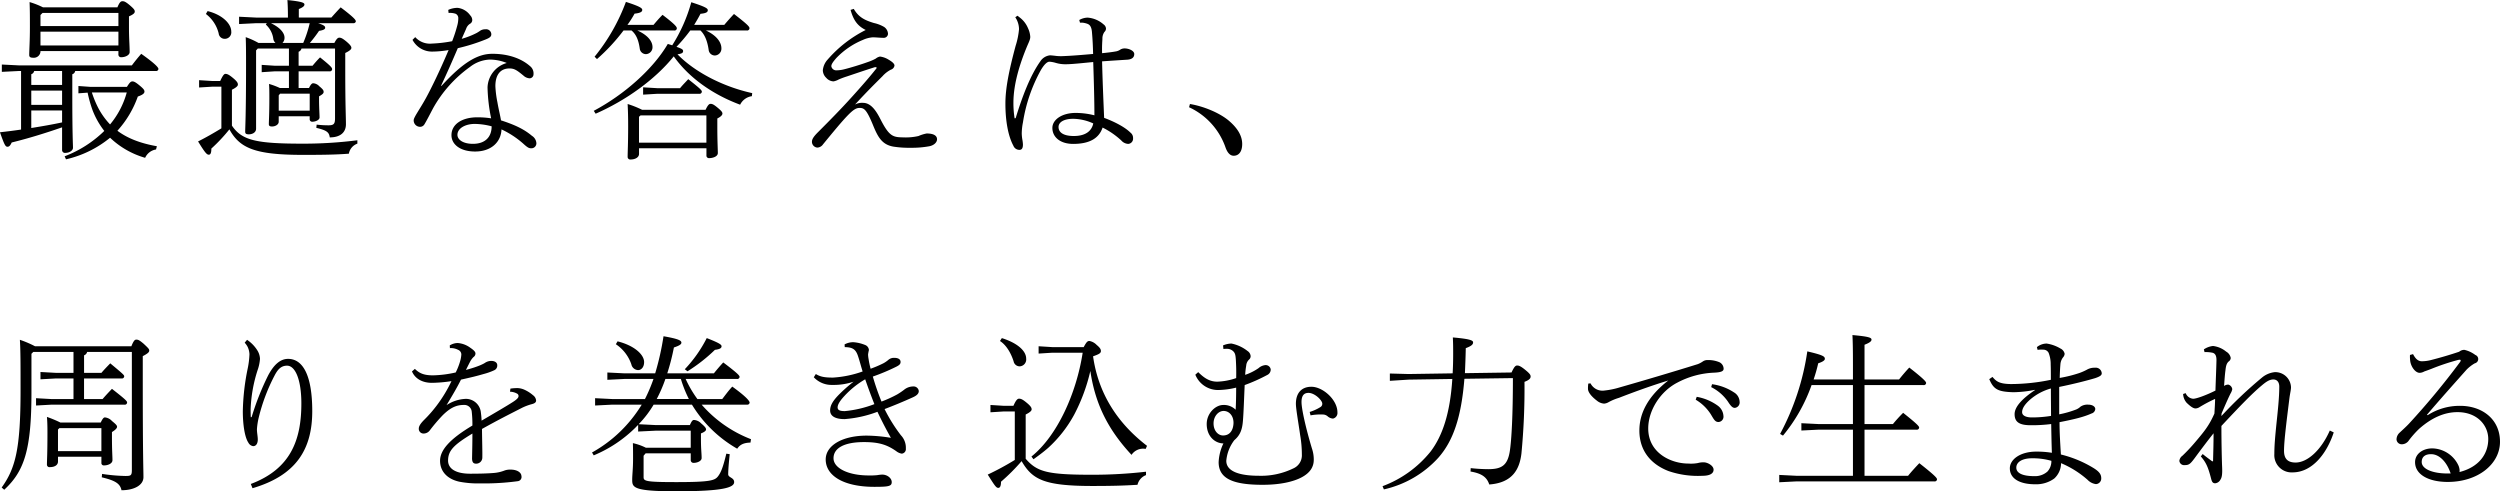<svg xmlns="http://www.w3.org/2000/svg" width="774.035" height="152.123" viewBox="0 0 763.875 150.126"><path d="M220.072 913.527a32.708 32.708 0 0 0 13.469-6.6 25.815 25.815 0 0 0 10.712 6.136 4.382 4.382 0 0 1 3.328-2.548l.26-.988c-4.992-.884-8.944-2.392-12.064-4.732a30.9 30.9 0 0 0 6.24-10.452c1.508-.52 2.028-.988 2.028-1.508 0-.468-.26-.832-1.3-1.716-1.3-1.093-1.872-1.4-2.34-1.4s-.78.156-1.716 1.665h-11.18l-3.64-.26v2.236l2.808-.208a39.088 39.088 0 0 0 1.508 5.356 24.648 24.648 0 0 0 3.588 6.344 35.389 35.389 0 0 1-12.117 7.748zm18.565-20.436a25.913 25.913 0 0 1-5.1 9.776 22.535 22.535 0 0 1-3.692-5.2 31.346 31.346 0 0 1-1.872-4.576h10.66zm-19.761 17.576a.872.872 0 0 0 1.04.884c1.144 0 2.289-.676 2.289-1.56 0-1.04-.208-3.9-.208-16.276v-6.189a1.236 1.236 0 0 0 .884-.988h24.6a.7.7 0 0 0 .832-.624c0-.364-.624-1.352-5.252-4.628a56.849 56.849 0 0 0-2.86 3.536h-34.533l-5.2-.26v2.238l5.2-.26h.676v17.889c-2.028.312-4.16.572-6.448.832 1.352 3.848 1.664 4.42 2.288 4.42.52 0 .832-.312 1.3-1.3 5.1-1.248 10.3-2.86 15.392-4.628v6.916zm0-13.78h-9.412v-4.368h9.412v4.368zm0 1.716v3.64c-3.12.676-6.24 1.2-9.412 1.716V898.6h9.412zm0-12.065v4.262h-9.412v-3.277a1.312 1.312 0 0 0 .884-.988h8.528zm-5.824-19.448a24.753 24.753 0 0 0-4.108-1.612c.1 2.756.1 4.472.1 7.644 0 4.316-.208 7.02-.208 8.528 0 .572.312.832 1.144.832a2.04 2.04 0 0 0 2.288-1.768v-.26h23.817v.988a.812.812 0 0 0 .936.884c1.144 0 2.5-.624 2.5-1.56 0-2.08-.208-3.952-.208-7.644v-3.276c1.3-.572 1.768-.988 1.768-1.456s-.156-.78-1.612-2.028c-1.2-.988-1.612-1.144-2.132-1.144s-.884.26-1.56 1.872h-22.725zm23.037 1.716v4h-23.817v-3.38l.624-.624h23.193zm0 5.72v4.212h-23.817v-4.212h23.817zm71.708-2.6a.714.714 0 0 0 .832-.52c0-.468-.416-1.092-4.628-4.316-1.144 1.2-1.976 2.132-2.86 3.12h-9.932v-2.6c1.4-.572 1.716-.988 1.716-1.4 0-.52-.728-.884-5.2-1.352.1 1.56.156 3.068.156 5.2v.156h-9.725l-5.2-.26v2.236l5.2-.26h3.276l-.312.416a7.138 7.138 0 0 1 2.289 4.316 2.071 2.071 0 0 0 .676 1.3h-5.2a23.55 23.55 0 0 0-3.9-1.768c.1 2.7.1 5.356.1 8.632 0 15.393-.26 18.877-.26 20.281 0 .572.312.78 1.092.78 1.2 0 2.236-.624 2.236-1.716v-23.925l.52-.572h9.517v5.252h-4.368l-3.953-.26v2.234l3.953-.26h4.368v5.1h-2.756a22.42 22.42 0 0 0-3.328-1.249c.1 1.353.1 2.549.1 4.473 0 4.68-.156 6.916-.156 7.8 0 .52.26.728.988.728.988 0 2.028-.572 2.028-1.456v-1.664h9.464v.884a.752.752 0 0 0 .832.78c.936 0 2.184-.52 2.184-1.3 0-.936-.156-3.016-.156-5.46v-.988c1.092-.624 1.4-.936 1.4-1.352s-.1-.728-1.3-1.716a2.8 2.8 0 0 0-1.872-.937c-.364 0-.728.26-1.3 1.457h-3.172v-5.1h9.412a.7.7 0 0 0 .832-.624c0-.468-.26-.884-3.692-3.64-.884.884-1.508 1.612-2.288 2.548h-4.264v-4.264a1.412 1.412 0 0 0 .884-.988h10.244V901c0 1.664-.364 2.132-1.976 2.132a31.375 31.375 0 0 1-3.64-.208l-.1.988c3.38.78 3.9 1.456 4.108 2.912 3.38 0 4.94-1.664 4.94-4s-.208-5.72-.208-16.953v-4.836c1.4-.676 1.872-1.144 1.872-1.56 0-.364-.208-.832-1.56-1.976-1.144-.936-1.612-1.144-2.132-1.144-.416 0-.832.312-1.508 1.612h-7.488a42.878 42.878 0 0 0 2.808-3.692c1.352-.208 1.872-.52 1.872-.936 0-.468-.26-.78-2.132-1.4h10.67zm-13.26 0a35.572 35.572 0 0 1-1.976 6.032h-6.344a2.188 2.188 0 0 0 .624-1.612c0-1.4-1.3-3.068-4.16-4.42h11.856zm0 21.529v5.2h-9.464v-4.68l.416-.52h9.048zM309.1 907.7a129.478 129.478 0 0 1-16.8 1.04c-14.2 0-18.513-1.04-21.529-5.512v-10.969c1.456-.728 1.82-1.2 1.82-1.56 0-.417-.1-.885-1.56-2.081-1.248-1.04-1.768-1.2-2.236-1.2-.416 0-.78.416-1.612 2.184H264.9l-4.16-.26v2.237l4.16-.26h2.652v12.74c-2.288 1.4-4.732 2.808-7.124 4 2.08 3.38 2.652 4.056 3.276 4.056s.78-.78.78-1.872a49.916 49.916 0 0 0 5.512-5.876c3.172 5.72 7.7 7.8 22.465 7.8 5.772 0 10.036-.052 14.04-.364a3.982 3.982 0 0 1 2.6-3.068V907.7zm-46.281-38.585a10.605 10.605 0 0 1 3.9 5.928 1.847 1.847 0 0 0 1.924 1.664 1.979 1.979 0 0 0 1.924-2.236c0-2.34-2.652-5.1-7.228-6.24zm71.864 21.893c1.664-3.537 3.172-6.917 5.1-11.441a56.668 56.668 0 0 0 8.477-2.652c1.3-.52 1.768-.884 1.768-1.612a1.574 1.574 0 0 0-1.82-1.508 2.708 2.708 0 0 0-1.768.572c-.312.208-.572.364-.832.52a24.171 24.171 0 0 1-4.629 1.82c.52-1.2.884-1.976 1.353-3.068a2.95 2.95 0 0 1 1.144-1.508 1.3 1.3 0 0 0 .728-1.144 2.1 2.1 0 0 0-.624-1.456 5.5 5.5 0 0 0-3.849-2.288 6.919 6.919 0 0 0-2.86.624l.1.936a5.343 5.343 0 0 1 2.184.26 1.477 1.477 0 0 1 .78 1.456 8.132 8.132 0 0 1-.312 2.132 42.437 42.437 0 0 1-1.56 4.784 41.563 41.563 0 0 1-6.24.728 6.03 6.03 0 0 1-5.044-1.976l-.832.832a6.733 6.733 0 0 0 5.928 3.588 30.37 30.37 0 0 0 5.1-.468c-2.7 6.4-5.356 11.8-6.864 14.561-1.872 3.432-3.8 5.98-3.8 6.864a1.955 1.955 0 0 0 1.872 2.028 1.524 1.524 0 0 0 1.352-.676c.624-.988 1.82-3.328 2.7-4.992a38.534 38.534 0 0 1 11.285-12.637 10.468 10.468 0 0 1 5.928-2.236 13.76 13.76 0 0 1 5.3 1.04 8.04 8.04 0 0 0-5.876 7.489 52.85 52.85 0 0 0 1.097 9.42 27.181 27.181 0 0 0-4.212-.312c-4.629 0-7.905 2.08-7.905 5.46 0 2.808 2.652 4.992 7.229 4.992 4.888 0 7.9-2.86 8.06-6.76a27.852 27.852 0 0 1 6.656 4.368c1.3 1.2 1.768 1.4 2.34 1.4a1.521 1.521 0 0 0 1.664-1.508 2.864 2.864 0 0 0-1.352-2.288c-2.34-1.976-5.1-3.328-9.464-4.732-.208-1.352-.728-3.38-1.092-5.512a32.086 32.086 0 0 1-.624-4.94c0-3.381 1.456-5.409 4.316-5.409 1.508 0 2.288.572 4.264 2.184a3.016 3.016 0 0 0 1.872.832 1.221 1.221 0 0 0 1.2-1.248 2.839 2.839 0 0 0-1.092-2.5c-2.548-2.236-6.448-3.744-11.492-3.744-4.316 0-8.789 2.392-15.549 9.829zm15.445 12.428c0 3.328-2.028 5.356-5.72 5.356-3.069 0-4.733-1.3-4.733-2.756 0-1.976 2.392-3.328 5.3-3.328a20.95 20.95 0 0 1 5.15.731zm77.948-29.277a.707.707 0 0 0 .832-.676c0-.468-.416-1.04-4.732-4.368a76.754 76.754 0 0 0-2.964 3.328h-9.2c.728-1.2 1.4-2.34 1.924-3.38 1.508-.156 2.236-.416 2.236-1.092 0-.52-.52-.988-5.044-2.444a48.473 48.473 0 0 1-5.824 13.156l-1.352-.416c-4.525 7.748-13.417 15.549-22.621 20.437l.572.884c9.256-4.056 18.2-10.453 23.869-17.525 4.576 6.448 11.752 11.6 20.28 14.769a4.742 4.742 0 0 1 3.588-2.6l.1-.936c-9.2-2.028-17.732-6.605-22.828-11.857 1.4-.208 1.716-.468 1.716-.988 0-.416-.208-.676-2.028-1.3a48.571 48.571 0 0 0 4.212-4.992h3.12c1.4 1.352 2.132 3.38 2.5 5.876a1.916 1.916 0 0 0 1.872 1.768 2.093 2.093 0 0 0 2.028-2.184c0-1.976-1.612-4-4.732-5.46h12.48zm-35.2 0c1.456 1.248 2.132 2.964 2.5 5.46a1.916 1.916 0 0 0 1.872 1.768 2.093 2.093 0 0 0 2.028-2.184c0-1.716-1.456-3.64-4.628-5.044h11.233a.7.7 0 0 0 .832-.624c0-.416-.208-.988-4.369-4.16-1.04 1.04-1.924 2.08-2.756 3.068h-7.968a31.454 31.454 0 0 0 2.184-3.432c2.028-.208 2.34-.676 2.34-1.144 0-.52-.624-1.04-4.992-2.444a58.8 58.8 0 0 1-9.568 16.744l.728.728a57.762 57.762 0 0 0 8.112-8.736h2.444zm3.224 24.233a29.479 29.479 0 0 0-4.42-1.768c.1 2.184.156 3.536.156 6.864 0 5.3-.156 7.9-.156 9.256a.8.8 0 0 0 .936.832c1.248 0 2.548-.572 2.548-1.716v-1.716h20.593v2.184a.765.765 0 0 0 .832.832c1.092 0 2.652-.468 2.652-1.56 0-.988-.156-3.64-.156-7.8v-2.756c1.144-.572 1.56-1.092 1.56-1.508s-.312-.832-1.508-1.82-1.612-1.144-2.132-1.144c-.364 0-.78.26-1.508 1.82h-19.4zm19.657 10.036h-20.601v-7.9l.468-.416h20.125v8.32zm-15.029-16.64-4.316-.26v2.236l4.316-.26h12.793a.7.7 0 0 0 .832-.624c0-.416-.26-.78-4.16-3.849-.832.936-1.56 1.613-2.5 2.757h-6.973zm59.072-23.921c.884 3.12 2.08 4.888 4.629 6.136a37.806 37.806 0 0 0-11.6 9 5.648 5.648 0 0 0-1.508 3.328 3.243 3.243 0 0 0 1.04 2.288 3.1 3.1 0 0 0 2.236 1.092 5.206 5.206 0 0 0 1.56-.572 24.34 24.34 0 0 1 2.5-.936c2.34-.78 5.2-1.768 8.477-2.808.26-.052.624-.052.624.156a.449.449 0 0 1-.156.312c-1.924 2.444-4.42 5.305-7.385 8.581-3.328 3.692-6.76 7.176-10.348 10.764-1.092 1.092-1.872 2.028-1.872 2.912a1.781 1.781 0 0 0 1.664 1.82 2.227 2.227 0 0 0 1.716-.988c3.12-3.8 5.928-7.228 7.852-9.152 1.82-1.82 2.6-1.976 3.38-1.976 1.353 0 2.133.572 4.109 5.408 1.456 3.536 2.7 5.772 6.084 6.4a30.574 30.574 0 0 0 5.356.364 29.306 29.306 0 0 0 5.72-.468c1.508-.312 2.34-1.248 2.34-2.132 0-1.04-.936-1.768-3.172-1.768a11.691 11.691 0 0 0-2.5.78 17.449 17.449 0 0 1-4.576.416c-3.172-.052-4.316-.208-7.02-5.512-1.2-2.34-2.808-5.044-5.356-5.044a4.591 4.591 0 0 0-2.445.52c4-4.316 5.929-6.189 8.425-8.685a8.753 8.753 0 0 1 2.548-1.976 1.539 1.539 0 0 0 1.092-1.248c0-.52-.572-1.092-1.82-1.82a6.533 6.533 0 0 0-2.6-.936 2.938 2.938 0 0 0-1.3.624 14.953 14.953 0 0 1-2.392 1.04c-2.133.78-5.565 1.82-7.281 2.236a10.013 10.013 0 0 1-2.34.312 1.5 1.5 0 0 1-1.56-1.248c0-.572.416-1.248 1.56-2.548a23.723 23.723 0 0 1 8.113-5.512 8.611 8.611 0 0 1 3.016-.78c.832 0 2.392.156 3.224.156a1.286 1.286 0 0 0 1.4-1.2 2.675 2.675 0 0 0-1.2-2.132 10.784 10.784 0 0 0-3.12-1.2c-2.756-.832-4.681-1.768-6.137-4.316zm70.1 3.9h.728a6.259 6.259 0 0 1 1.56.364c.676.26 1.2.832 1.352 2.392.208 2.288.312 4.472.364 6.812-3.068.26-6.448.572-9.724.676a15.428 15.428 0 0 1-2.185-.156c-.572-.052-.884-.1-1.3-.1a4.028 4.028 0 0 0-2.912 1.82c-3.068 4.316-5.512 10.713-7.54 17.369l-.323.056a29.194 29.194 0 0 1-.364-4.732c0-5.877 2.028-12.065 4.056-17 .624-1.508 1.092-2.288 1.092-3.172a7.128 7.128 0 0 0-.676-2.6 7.932 7.932 0 0 0-2.5-3.276c-.26-.208-.52-.416-.728-.572l-.676.468a6.656 6.656 0 0 1 1.144 3.64 23.451 23.451 0 0 1-1.04 5.1c-2.08 7.748-3.12 13.053-3.12 17.629 0 5.3.832 9.932 2.444 12.9a1.961 1.961 0 0 0 1.872 1.248c.728 0 1.04-.572 1.04-1.612a10.13 10.13 0 0 0-.156-1.4 12.558 12.558 0 0 1-.208-1.976 18.086 18.086 0 0 1 .364-3.38 48.31 48.31 0 0 1 5.512-16.069c.832-1.4 1.768-2.5 2.6-2.5a9.16 9.16 0 0 1 1.924.364 10.173 10.173 0 0 0 3.069.416c1.924 0 5.564-.416 8.372-.676.208 6.136.364 12.117.364 16.277a23.514 23.514 0 0 0-5.72-.728c-4.316 0-7.125 2.132-7.125 4.576 0 2.808 2.392 4.888 6.345 4.888 5.252 0 7.956-1.872 9-4.992a24.577 24.577 0 0 1 5.72 3.952 2.981 2.981 0 0 0 2.132 1.04 1.606 1.606 0 0 0 1.456-1.768 2.014 2.014 0 0 0-.78-1.664c-1.768-1.768-5.1-3.432-8.06-4.524-.208-5.044-.468-10.869-.624-17.265 3.64-.26 6.24-.416 7.852-.52 1.456-.156 1.976-.832 1.976-1.716 0-1.04-1.716-1.716-2.912-1.716a2.45 2.45 0 0 0-1.508.468 3.631 3.631 0 0 1-1.04.416c-1.4.26-2.86.416-4.368.572-.052-2.288.052-3.432.1-4.368a3.456 3.456 0 0 1 .624-2.132 1.4 1.4 0 0 0 .468-1.04 1.683 1.683 0 0 0-.728-1.248 8.3 8.3 0 0 0-4.888-2.08 5.368 5.368 0 0 0-2.548.728zm4.056 30.785c-.416 2.08-2.08 3.848-5.928 3.848-3.276 0-4.681-1.144-4.681-2.756 0-1.508 1.717-2.5 4.473-2.5a15.26 15.26 0 0 1 6.125 1.411zm29.275-4.94a21.18 21.18 0 0 1 11.128 12.272c.572 1.612 1.4 2.548 2.5 2.548 1.56 0 2.6-1.248 2.6-3.588 0-2.5-1.4-4.784-3.9-6.968-2.86-2.5-7.9-4.576-12.064-5.252zm-344.875 96.335a36.253 36.253 0 0 0-4.108-1.717c.1 1.145.156 2.445.156 4.889 0 6.451-.156 8.321-.156 9.671a.766.766 0 0 0 .936.78c1.352 0 2.444-.57 2.444-1.72v-1.45h13.261v1.87a.727.727 0 0 0 .832.78c1.092 0 2.548-.52 2.548-1.61 0-1.35-.156-2.71-.156-7.229v-1.352c1.092-.676 1.56-1.2 1.56-1.612s-.364-.78-1.56-1.768a3.34 3.34 0 0 0-2.132-1.093c-.364 0-.676.26-1.3 1.561h-12.325zm-.312 1.716h12.845v7.017h-13.261v-6.6zm22.153-23.3v36.144c0 1.66-.364 1.77-1.976 1.77a53.335 53.335 0 0 1-7.124-.63l-.1 1.04c4.16.99 5.616 1.93 6.032 3.95 3.9 0 6.708-1.56 6.708-4 0-2.34-.208-6.14-.208-29.746v-7.228c1.612-.832 1.976-1.248 1.976-1.716 0-.416-.208-.676-1.716-2.08-1.3-1.092-1.664-1.248-2.236-1.248-.416 0-.78.208-1.508 2.028h-29.437a31.215 31.215 0 0 0-4.628-1.976c.208 3.276.208 7.436.208 15.444 0 17.892-1.56 23.822-5.772 29.692l.78.68c6.136-5.67 8.32-12.22 8.32-29.748v-11.8l.572-.572h12.273v6.4h-5.409l-4.68-.26v2.236l4.68-.26h5.409v6.292H215.6l-4.68-.26v2.236l4.68-.26h22.309a.7.7 0 0 0 .832-.624c0-.416-.156-.728-4.628-4.212-1.092 1.144-1.976 2.08-2.86 3.12h-5.668v-6.292h11.44a.7.7 0 0 0 .832-.624c0-.416-.208-.624-4.264-4-1.092 1.144-1.82 1.872-2.7 2.912h-5.3v-5.356a1.451 1.451 0 0 0 .936-1.04H240.2zm34.475-2.808a6.137 6.137 0 0 1 .884 1.248 5.715 5.715 0 0 1 .572 2.288 25.731 25.731 0 0 1-.52 4.264 70.446 70.446 0 0 0-1.508 13.156c0 3.8.52 7.853 1.716 9.616a1.947 1.947 0 0 0 1.456 1.04c.884 0 1.4-.83 1.4-2.023 0-.988-.26-2.028-.26-3.172a21.67 21.67 0 0 1 .572-3.641 56.385 56.385 0 0 1 4.733-12.584c.936-1.82 1.924-3.172 3.9-3.172 2.548 0 4.368 4.368 4.368 11.544 0 11.181-3.276 20.018-15.445 24.6l.52 1.3c13.261-3.9 18.253-11.81 18.253-23.558 0-10.816-2.808-15.964-7.384-15.964-2.236 0-4.212 1.56-6.032 4.94a80.746 80.746 0 0 0-5.1 12.844l-.26.052c-.052-1.092-.052-1.924-.052-2.392a43.731 43.731 0 0 1 2.132-12.012 13.043 13.043 0 0 0 .728-3.432 5.22 5.22 0 0 0-.78-2.548 10.639 10.639 0 0 0-3.172-3.276zm81.069 14.976a4.614 4.614 0 0 1 2.132.572.806.806 0 0 1 .468.78c0 .468-.468.988-1.768 1.82-2.028 1.3-4.992 3.016-9.516 5.669a24.393 24.393 0 0 0-.208-2.393 4.618 4.618 0 0 0-4.472-4.264 11.308 11.308 0 0 0-6.033 1.924c1.872-3.12 3.172-5.3 4.42-7.8 3.277-.728 4.785-1.092 6.917-1.716a18.857 18.857 0 0 0 3.224-1.144 1.558 1.558 0 0 0 .936-1.56c0-.676-.572-1.248-1.716-1.3a3.569 3.569 0 0 0-1.924.52c-.416.312-2.028 1.2-5.928 2.236.52-1.04 1.04-2.08 1.4-2.756a5.82 5.82 0 0 1 .936-1.2 1.29 1.29 0 0 0 .572-1.092c0-.572-.728-1.144-1.56-1.716a7.43 7.43 0 0 0-3.849-1.456 4.689 4.689 0 0 0-2.444.728l.052.832a4.7 4.7 0 0 1 2.5.52 1.543 1.543 0 0 1 .988 1.4 9.422 9.422 0 0 1-.416 2.236 19.371 19.371 0 0 1-1.3 3.276 34.123 34.123 0 0 1-6.916.884c-2.912 0-4.212-.676-5.564-1.976l-.884.78c.936 2.184 3.12 3.484 6.084 3.484a42.5 42.5 0 0 0 5.98-.52 42.071 42.071 0 0 1-4.42 7.332 39.113 39.113 0 0 1-3.9 4.473c-1.3 1.3-1.664 2.08-1.664 2.7a1.434 1.434 0 0 0 1.456 1.508 2.36 2.36 0 0 0 1.924-.988 52.559 52.559 0 0 1 3.848-4.525c2.5-2.5 4.368-3.224 6.552-3.224a2.26 2.26 0 0 1 2.393 2.028 34.374 34.374 0 0 1 .208 4.265c-7.073 4.212-9.881 7.587-9.881 10.767 0 3.12 2.08 5.56 5.876 6.39a29.665 29.665 0 0 0 6.4.52 76.559 76.559 0 0 0 11.44-.67 1.3 1.3 0 0 0 1.144-1.61c-.052-1.04-1.3-1.98-3.484-1.93a4.7 4.7 0 0 0-1.768.31 11.6 11.6 0 0 1-3.38.73c-2.028.16-4.576.21-7.02.21-4.473 0-6.761-1.56-6.761-4.01 0-3.12 1.872-4.88 7.437-8.263 0 2.5-.052 4.883-.1 7.283-.052 1.3.26 1.92 1.2 1.92a1.867 1.867 0 0 0 1.924-1.72c.052-1.82-.052-4.68-.1-8.887 5.044-2.808 7.852-4.213 12.22-6.449a16.355 16.355 0 0 1 3.068-1.144c.78-.208 1.248-.52 1.248-1.092a2.208 2.208 0 0 0-.936-1.612 10.908 10.908 0 0 0-2.7-1.716 5.607 5.607 0 0 0-1.976-.468 14.279 14.279 0 0 0-2.236.156zm69.316-3.9a.7.7 0 0 0 .832-.624c0-.364-.364-.936-4.992-4.42a59.895 59.895 0 0 0-2.86 3.328h-14.248a67.061 67.061 0 0 0 2.028-7.9c1.56-.52 2.288-.936 2.288-1.456 0-.624-.676-1.144-5.461-1.976a83.115 83.115 0 0 1-2.548 11.336h-9.412l-5.2-.26v2.236l5.2-.26h8.892a49.358 49.358 0 0 1-2.6 6.136H386.94l-5.2-.26v2.236l5.2-.26h9.048a42.542 42.542 0 0 1-3.536 4.941 41.007 41.007 0 0 1-11.652 9.672l.52.88a39.783 39.783 0 0 0 12.844-8.577 9.609 9.609 0 0 1 .728-.728v2.025l5.3-.26h10.765v5.2h-13.721a17.282 17.282 0 0 0-3.952-1.4c.052 1.77.052 3.01.052 4.73 0 3.23-.26 4.89-.26 6.45 0 2.34.26 3.54 13.313 3.54 14.508 0 17.836-1.15 17.836-2.81 0-1.41-1.82-1.35-1.82-2.39 0-1.1.156-3.28.468-6.14l-1.04-.16c-.988 4.11-1.612 5.67-2.5 6.87-.988 1.3-2.184 1.82-12.792 1.82-9.361 0-9.985-.31-9.985-1.51v-6.55l.624-.73h13.781v2.03a.833.833 0 0 0 .936.88c1.092 0 2.392-.57 2.392-1.46 0-1.5-.208-2.6-.208-5.871v-1.664c1.2-.468 1.56-.884 1.56-1.2 0-.364-.208-.78-1.508-1.872a3.35 3.35 0 0 0-2.184-1.04c-.416 0-.728.364-1.248 1.56H400.2l-5.148-.26a32.029 32.029 0 0 0 4.576-5.981h11.7a38.6 38.6 0 0 0 13.832 13.464c.832-1.24 1.976-1.82 4.056-1.87l.156-1.037a38.2 38.2 0 0 1-15.08-10.557h13.832a.7.7 0 0 0 .832-.624c0-.364-.624-1.508-5.3-4.888-1.248 1.352-2.132 2.6-3.068 3.8h-7.592a34.437 34.437 0 0 1-3.588-6.136h15.652zm-17.108 0a36.8 36.8 0 0 0 2.444 6.136h-9.829a42.948 42.948 0 0 0 2.653-6.136h4.732zm2.028-2.34a49.965 49.965 0 0 0 8.372-6.552c1.612-.208 2.028-.572 2.028-1.092 0-.468-.52-.936-4.524-2.5a40.106 40.106 0 0 1-6.708 9.516zm-21.893-8.268a12.082 12.082 0 0 1 4.732 6.136 2.2 2.2 0 0 0 2.08 1.768c.884 0 1.82-.832 1.82-2.444 0-2.288-2.964-5.044-8.112-6.344zm69.94.884c2.34.052 3.38.572 4.108 2.912.468 1.4.78 2.7 1.353 4.524a32.559 32.559 0 0 1-9.049 1.872c-2.444 0-3.848-.208-5.252-1.092l-.624.988a7.389 7.389 0 0 0 5.668 2.34 18.642 18.642 0 0 0 6.5-.988 45.917 45.917 0 0 0-4.784 4.264c-1.508 1.612-2.392 2.964-2.392 4.524 0 1.768 1.612 2.652 4.42 2.652a35.828 35.828 0 0 0 10.037-2.236c1.456 3.069 2.6 5.253 4.108 7.957a47.2 47.2 0 0 0-7.384-.676c-7.541 0-12.533 3.069-12.533 7.279 0 4.94 5.408 8.37 14.873 8.37 4.42 0 5.3-.2 5.3-1.45 0-1.2-1.352-2.29-2.912-2.29a10.955 10.955 0 0 0-1.456.16 20.055 20.055 0 0 1-2.652.1c-6.293 0-10.765-2.24-10.765-5.25 0-3.12 3.276-4.943 9.309-4.943 4.628 0 7.072.833 9.828 2.753a3.729 3.729 0 0 0 1.716.78 1.391 1.391 0 0 0 1.248-1.56 5.522 5.522 0 0 0-1.508-4.053 48.155 48.155 0 0 1-4.992-8.009 151.023 151.023 0 0 0 8.632-3.588c1.4-.624 1.82-1.248 1.82-1.924a1.591 1.591 0 0 0-1.716-1.4 4.5 4.5 0 0 0-2.808 1.04 20.936 20.936 0 0 1-2.08 1.4 38.64 38.64 0 0 1-4.784 2.184 73.474 73.474 0 0 1-2.652-7.644 63.115 63.115 0 0 0 7.176-3.016c1.04-.52 1.3-.884 1.3-1.456 0-.676-.52-1.248-1.976-1.248a2.583 2.583 0 0 0-1.82.676 8.975 8.975 0 0 1-1.456.988 34.877 34.877 0 0 1-3.9 1.664 25.653 25.653 0 0 1-.624-2.964 8.823 8.823 0 0 1-.156-1.4 12.629 12.629 0 0 1 .26-1.352 1.788 1.788 0 0 0-1.2-1.56 11.787 11.787 0 0 0-3.537-.832 5.493 5.493 0 0 0-2.7.676zm6.241 9.828a180.59 180.59 0 0 0 2.808 7.592 33.785 33.785 0 0 1-9.049 2.132c-1.612 0-2.184-.364-2.184-1.144 0-.832.676-1.976 2.08-3.484a27.246 27.246 0 0 1 6.345-5.093zm66.456-8.112c-1.924 12.428-7.749 25.377-15.653 31.724l.624.83c1.508-1.09 3.016-2.19 4.368-3.38a38.612 38.612 0 0 0 8.061-10.246 55.009 55.009 0 0 0 4.94-13.364c1.56 10.66 5.824 18.357 12.584 25.64a4.249 4.249 0 0 1 4.316-1.82l.416-.94c-9.412-7.227-14.924-16.38-16.484-27.352 1.768-.624 2.392-.936 2.392-1.612 0-.572-.312-1.04-1.3-1.872a4.122 4.122 0 0 0-2.184-1.2c-.572 0-.884.208-1.768 1.872h-9.621l-4.16-.26v2.236l4.16-.26h9.309zM513.3 991.5c1.456-.728 1.82-1.2 1.82-1.56 0-.416-.1-.884-1.56-2.08-1.248-1.04-1.768-1.2-2.288-1.2-.468 0-.936.416-1.716 2.184H506.7l-4.16-.26v2.236l4.16-.26h3.276v14.824a83.629 83.629 0 0 1-8.268 4.47c2.184 3.48 2.6 4.06 3.224 4.06s.832-.78.832-1.88a59.487 59.487 0 0 0 6.292-6.29c3.276 5.62 6.864 7.59 21.685 7.59 5.772 0 9.516-.1 13.728-.36a4.184 4.184 0 0 1 2.6-2.96v-1.04a143.5 143.5 0 0 1-16.484.93c-13.677 0-16.8-.88-20.281-4.89V991.5zm-7.852-22.464c1.872 1.2 3.328 3.588 4.16 6.188a1.9 1.9 0 0 0 1.872 1.56 2.109 2.109 0 0 0 1.976-2.34c0-2.548-2.964-4.888-7.436-6.292zm68.276 2.444a6.293 6.293 0 0 1 .988-.052 2.714 2.714 0 0 1 1.872.624c.728.624.832 1.248.936 2.7.1 1.82.156 3.432.1 5.616a19.418 19.418 0 0 1-5.772 1.092c-2.34 0-4-1.092-5.824-2.912l-.884.78a7.455 7.455 0 0 0 7.176 4.68 24.492 24.492 0 0 0 5.3-.728c0 2.444-.052 4.888-.156 6.76a5.094 5.094 0 0 0-3.8-1.456c-2.34 0-5.044 2.5-5.044 5.825 0 3.64 2.392 5.875 5.1 5.925a14.75 14.75 0 0 0-1.456 5.72c0 5 4.316 6.92 13.417 6.92 5.564 0 9.516-.99 11.96-2.29 2.34-1.25 3.692-2.96 3.692-5.36a10.576 10.576 0 0 0-.572-3.48c-1.872-6.239-3.172-12.064-3.172-14.144 0-2.028.78-2.808 2.132-2.808 1.924 0 4.212 2.288 4.212 3.276a1.167 1.167 0 0 1-.624 1.092 13.81 13.81 0 0 1-3.224 1.456l.26 1.04a17.1 17.1 0 0 1 3.744-.26 2.274 2.274 0 0 1 1.56.624 2.74 2.74 0 0 0 1.56.624 1.757 1.757 0 0 0 1.352-1.924c0-3.848-4.472-7.8-7.956-7.8-3.016 0-4.732 1.924-4.732 5.2 0 1.56.832 6.189 1.3 9.569a34.778 34.778 0 0 1 .52 5.925 4.349 4.349 0 0 1-2.652 4.27 22.473 22.473 0 0 1-10.452 2.23c-6.137 0-9.985-1.4-9.985-4.57a12.1 12.1 0 0 1 2.444-6.295c1.872-1.612 2.444-3.328 2.652-6.084.208-2.653.312-6.085.52-10.765a51.825 51.825 0 0 0 6.865-3.068 1.833 1.833 0 0 0 1.092-1.716 1.547 1.547 0 0 0-1.768-1.3 3.682 3.682 0 0 0-1.976.936 16.712 16.712 0 0 1-4.057 2.028 22.753 22.753 0 0 1 .312-2.808 2.839 2.839 0 0 1 .884-1.872 1.343 1.343 0 0 0 .468-1.092 2.045 2.045 0 0 0-.936-1.508 11.627 11.627 0 0 0-4.94-2.288 6.883 6.883 0 0 0-2.548.572zm.052 18.928c1.82 0 3.172 1.664 3.016 3.953-.156 2.028-1.144 3.588-3.276 3.536-1.456-.052-2.808-1.456-2.808-3.692 0-2.131 1.456-3.795 3.068-3.795zm73.737-11.544c.1-2.34.208-4.888.26-7.644 1.976-.728 2.236-1.248 2.236-1.768 0-.572-.78-1.04-6.189-1.508.1 1.872.1 3.588.1 5.044q0 3.12-.156 5.928l-13.468.208-5.72-.156v2.236l5.72-.364 13.364-.208c-.676 10.556-3.016 17.421-6.656 22.206a34.036 34.036 0 0 1-14.664 10.56l.416.98a31.883 31.883 0 0 0 16.588-9.62c4.576-5.145 7.073-12.426 8.009-24.178l14.82-.208c0 11.388-.416 18.877-.936 22.256-.676 4.42-2.5 5.57-6.6 5.57a49.4 49.4 0 0 1-5.356-.32l-.052 1.04c3.432.58 4.992 1.72 5.72 3.96 7.176-.52 9.256-4.74 9.828-9.42a208 208 0 0 0 .936-21.942c1.508-.572 1.872-1.092 1.872-1.612 0-.468-.156-.832-1.612-2.028-1.4-1.144-1.976-1.352-2.5-1.352-.468 0-.884.312-1.716 2.132zm37.7 3.172a9.857 9.857 0 0 0-.1 1.612c0 1.04 1.092 2.392 2.756 3.64a3.824 3.824 0 0 0 2.184.884 3.168 3.168 0 0 0 1.3-.416 16.055 16.055 0 0 1 3.224-1.352c3.744-1.456 9.464-3.588 15.081-5.3-6.293 4.888-8.841 10.088-8.841 15.289 0 6.289 3.64 10.349 8.893 12.379a27.611 27.611 0 0 0 10.348 1.45c2.34 0 3.432-.72 3.432-1.87 0-1.25-1.872-2.24-2.964-2.24a6 6 0 0 0-1.82.21 11.475 11.475 0 0 1-2.964.16c-5.252 0-12.221-3.23-12.221-10.713 0-5.565 3.745-11.337 8.841-13.989a26.136 26.136 0 0 1 11.284-3.068c2.08-.1 2.912-.416 2.912-1.2a2.24 2.24 0 0 0-1.508-2.08 8.805 8.805 0 0 0-3.432-.572 2.441 2.441 0 0 0-1.4.416 7.242 7.242 0 0 1-1.56.832c-8.008 2.5-17.525 5.3-23.921 7.124a24.449 24.449 0 0 1-4.576.936 4.085 4.085 0 0 1-4.264-2.184zm32.813 4.94a13.67 13.67 0 0 1 4.628 4.472c.936 1.561 1.3 2.341 2.34 2.341a1.625 1.625 0 0 0 1.508-1.873 4.167 4.167 0 0 0-1.664-3.068 15.486 15.486 0 0 0-6.5-2.756zm4.732-3.848a13.585 13.585 0 0 1 5.148 4.472c.988 1.56 1.508 1.872 2.08 1.872a1.673 1.673 0 0 0 1.456-1.924 3.455 3.455 0 0 0-1.716-2.808 16 16 0 0 0-6.708-2.5zm43.316-2.34H754.06a47.326 47.326 0 0 0 1.4-4.94c1.144-.364 2.028-.832 2.028-1.352 0-.728-.468-1.144-5.356-2.288a76.635 76.635 0 0 1-8.32 25.221l.884.52a50.947 50.947 0 0 0 8.736-15.445h12.637v11.909h-10.553l-5.2-.26v2.236l5.2-.26h10.557v14.089h-17.317l-5.2-.26v2.24l5.2-.26h42.173a.7.7 0 0 0 .832-.62c0-.37-.312-.94-5.408-4.95-1.04 1.1-2.392 2.55-3.432 3.85h-13.312v-14.087h15.86a.7.7 0 0 0 .832-.624c0-.364-.312-.884-4.888-4.525a43.5 43.5 0 0 0-3.12 3.433h-8.684v-11.909H787.6a.7.7 0 0 0 .832-.624c0-.364-.416-1.04-5.148-4.732a56.589 56.589 0 0 0-3.12 3.64h-10.555v-10.608c1.768-.676 2.132-1.144 2.132-1.56 0-.572-.624-.936-5.824-1.4.1 1.872.156 4.264.156 9v4.576zm41.651-.1c1.352 3.224 2.756 3.848 7.332 4a34.723 34.723 0 0 0 6.6-.728v.1c-3.8 2.548-6.188 5.044-6.188 7.332 0 2.445 1.508 3.381 4.94 3.381a46.638 46.638 0 0 0 6.24-.364c.052 2.964.1 5.825.208 8.785a28.772 28.772 0 0 0-4.784-.36c-4.888 0-8.06 2.39-8.06 5.1 0 3.22 3.12 4.88 7.748 4.88a9.377 9.377 0 0 0 5.825-1.76 6.415 6.415 0 0 0 2.08-4.69 29.465 29.465 0 0 1 8.112 5.1 4.281 4.281 0 0 0 2.548 1.3 1.708 1.708 0 0 0 1.612-1.82c0-1.25-.728-2.13-2.652-3.27a34.963 34.963 0 0 0-9.672-3.96c-.208-3.33-.416-6.705-.416-9.877 4.836-.937 7.592-1.665 9.776-2.653a1.544 1.544 0 0 0 1.144-1.352c0-.676-.728-1.352-2.236-1.352a3.757 3.757 0 0 0-2.288.624 4.351 4.351 0 0 1-1.248.832 30.243 30.243 0 0 1-5.252 1.508v-8.372c4.576-.936 8.632-1.976 11.024-2.7 1.352-.468 1.976-.832 1.976-1.456a1.816 1.816 0 0 0-2.028-1.716 4.621 4.621 0 0 0-2.548.624 17.172 17.172 0 0 1-2.236.988 39.987 39.987 0 0 1-6.032 1.508c.052-1.716.1-2.756.208-4.056a3.994 3.994 0 0 1 .78-2.184 1.9 1.9 0 0 0 .52-1.144 2.3 2.3 0 0 0-1.3-1.612 11.484 11.484 0 0 0-4.213-1.508 4.767 4.767 0 0 0-2.964 1.092l.208.832a8.724 8.724 0 0 1 1.768-.052 1.761 1.761 0 0 1 1.612.988 9.357 9.357 0 0 1 .624 3.536c.052 1.508.052 2.912.052 4.68a60.817 60.817 0 0 1-12.22 1.3c-3.38-.052-4.42-.728-5.616-2.184zm18.98 24.964a4.664 4.664 0 0 1-1.2 3.27 5.69 5.69 0 0 1-3.952 1.41c-3.9 0-5.564-1.04-5.564-2.6 0-1.72 1.82-2.86 4.784-2.86a20.661 20.661 0 0 1 5.927.778zm-.1-13.732a36.473 36.473 0 0 1-6.084.468c-1.612-.052-2.756-.572-2.756-1.612 0-1.2.884-2.444 2.392-3.8a16.6 16.6 0 0 1 6.4-3.432c-.009 2.656.043 5.67.043 8.374zm49.244 13.882c-.988-.73-1.976-1.45-2.912-2.23l-.572.72c1.508 1.77 2.184 3.02 3.172 6.92.26.99.572 1.3 1.248 1.3a2.029 2.029 0 0 0 1.56-1.09c.52-.73.624-1.92.52-4.06-.1-2.65-.208-7.693-.208-12.373 6.084-6.5 9.257-9.777 12.273-12.325 1.352-1.144 2.34-1.82 3.484-1.872 1.248-.052 1.924.832 1.924 2.184 0 3.328-.468 7.592-.884 11.545-.364 3.64-.624 6.391-.624 9.051a5.275 5.275 0 0 0 5.564 5.61c6.136 0 10.556-5.98 12.584-12.217l-1.2-.572c-2.652 6.029-6.864 9.779-10.452 9.779-2.652 0-3.536-1.41-3.536-3.59 0-3.017.78-9.049 1.664-16.174.208-1.508.468-2.444.468-3.224a4.791 4.791 0 0 0-4.992-4.628 7.349 7.349 0 0 0-3.692 1.508 128.382 128.382 0 0 0-12.585 11.908l.052-.78c.832-1.924 1.664-3.9 2.7-6.032a4.2 4.2 0 0 0 .572-1.4 1.673 1.673 0 0 0-1.2-1.4 2.185 2.185 0 0 0-1.3.416c.156-2.34.26-3.588.416-4.784.156-1.4.364-2.132.988-2.7a1.352 1.352 0 0 0 .624-1.092 2.816 2.816 0 0 0-1.4-1.924 7.738 7.738 0 0 0-4-1.716 6.036 6.036 0 0 0-2.808 1.04l.208.832a9.719 9.719 0 0 1 2.5.208c.832.26 1.144.988 1.144 2.236-.052 2.6-.208 5.98-.312 9.308-2.912 1.456-5.824 2.5-6.812 2.5a2.7 2.7 0 0 1-2.288-1.716l-.78.26a4.394 4.394 0 0 0 1.092 2.7c1.3 1.248 2.08 1.716 2.7 1.716a2.38 2.38 0 0 0 1.248-.416 43 43 0 0 1 4.732-2.5c0 1.04-.1 2.652-.208 4.472-1.664 3.8-3.276 5.669-5.824 8.685a53.319 53.319 0 0 1-3.952 4.215 2.193 2.193 0 0 0-.936 1.56 1.452 1.452 0 0 0 1.612 1.3c1.3 0 1.716-.32 3.068-2.14 1.872-2.54 3.744-5.039 5.772-7.587 0 3.227-.1 6.187-.156 8.527zm65.624-14.246c4.317-5.044 7.489-8.58 12.013-13.676a11.246 11.246 0 0 1 2.6-2.028 1.328 1.328 0 0 0 .156-2.548 8.855 8.855 0 0 0-3.328-1.56 2.455 2.455 0 0 0-1.612.572 117.616 117.616 0 0 1-8.841 2.6 11.718 11.718 0 0 1-2.548.312c-1.092 0-1.924-.676-2.7-2.184l-.936.26a9.58 9.58 0 0 0 .1 2.028c.312 1.768 1.612 3.432 2.86 3.432a3.08 3.08 0 0 0 1.4-.416c.26-.1.78-.26 2.132-.78a68.2 68.2 0 0 1 8.269-2.756c.52-.1.728-.052.728.156a.841.841 0 0 1-.208.52 229.378 229.378 0 0 1-15.6 18.825c-.832.884-1.872 1.82-2.808 2.7a2.833 2.833 0 0 0-.988 2.132 1.593 1.593 0 0 0 1.612 1.453 2.648 2.648 0 0 0 1.976-.933 28.294 28.294 0 0 1 3.38-3.848c3.9-3.433 7.8-5.045 11.649-5.045 6.136 0 9.412 4.109 9.412 8.217 0 4.579-2.86 8.579-8.788 10.089a2.5 2.5 0 0 0 0-.88 4.373 4.373 0 0 0-.312-1.1 9.025 9.025 0 0 0-8.009-5.25c-2.86 0-5.252 1.66-5.252 4.21 0 3.8 4.16 6.04 9.985 6.04 9.256 0 15.964-5.47 15.964-12.277 0-6.865-5.408-10.973-12.168-10.973a18.044 18.044 0 0 0-9.933 2.86zm7.227 17.944c-5.149.2-8.841-1.25-8.841-3.49 0-1.72 1.248-2.44 2.964-2.39 2.545.05 4.782 2.55 5.877 5.88z" transform="translate(-199.906 -864.844)" style="fill-rule:evenodd"/></svg>